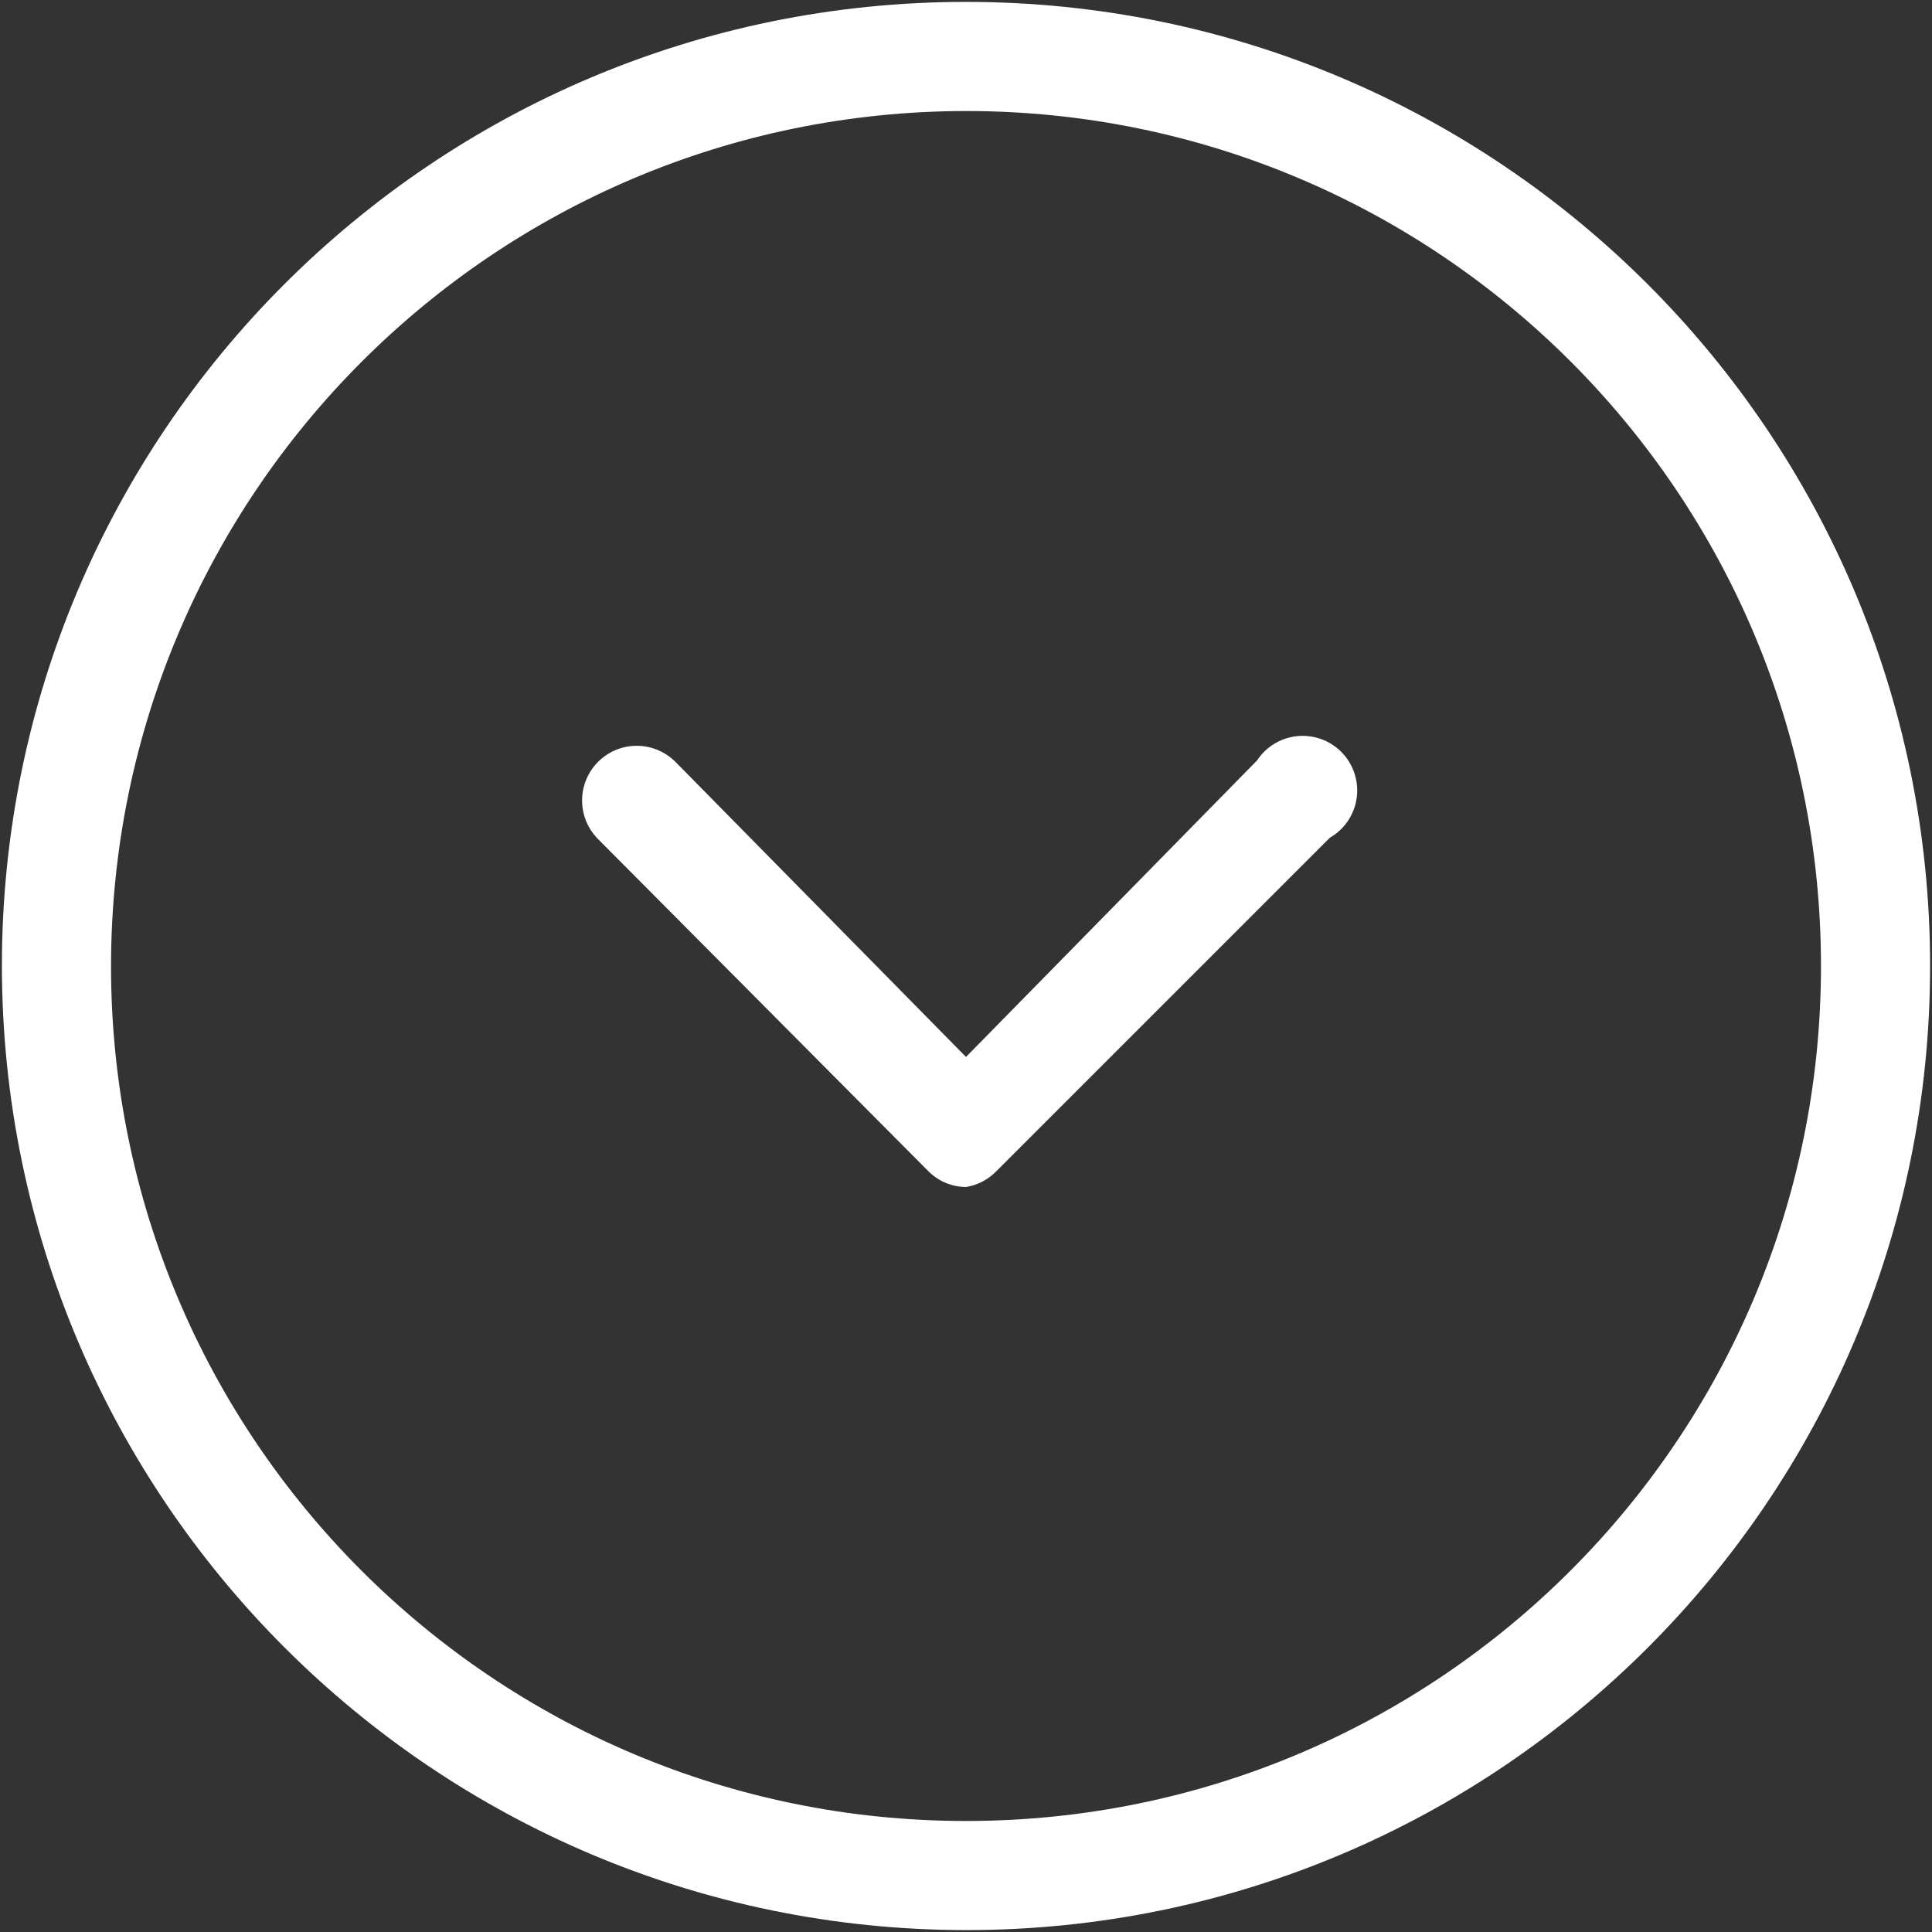 <?xml version="1.0" encoding="UTF-8"?>
<svg width="56px" height="56px" viewBox="0 0 56 56" version="1.1" xmlns="http://www.w3.org/2000/svg" xmlns:xlink="http://www.w3.org/1999/xlink">
    <rect x="0" y="0" width="56" height="56" fill="#333333" stroke="none"/>
    <!-- Generator: Sketch 63.1 (92452) - https://sketch.com -->
    <title>Shape</title>
    <desc>Created with Sketch.</desc>
    <g id="Page-1" stroke="none" stroke-width="1" fill="none" fill-rule="evenodd">
        <g id="scroll-up-direction-up-arrow-top-angular" transform="translate(-1, -1)" fill="#FFFFFF" fill-rule="nonzero">
            <path d="M29,1.055 C13.566,1.055 1.055,13.566 1.055,29 C1.055,44.434 13.566,56.945 29,56.945 C44.434,56.945 56.945,44.434 56.945,29 C56.931,13.572 44.428,1.069 29,1.055 Z M29,53.782 C15.313,53.782 4.218,42.687 4.218,29 C4.218,15.313 15.313,4.218 29,4.218 C42.687,4.218 53.782,15.313 53.782,29 C53.767,42.681 42.681,53.767 29,53.782 Z M39.677,32.691 C40.073,33.096 40.222,33.681 40.069,34.226 C39.916,34.771 39.484,35.193 38.936,35.334 C38.387,35.474 37.806,35.31 37.41,34.905 L29,26.364 L20.564,34.958 C20.204,35.505 19.545,35.774 18.906,35.635 C18.266,35.496 17.779,34.978 17.679,34.331 C17.579,33.684 17.887,33.043 18.455,32.717 L28.13,23.042 C28.365,22.804 28.67,22.647 29,22.594 L29,22.594 C29.418,22.597 29.817,22.768 30.107,23.068 L39.677,32.691 Z" id="Shape" transform="translate(29, 29) rotate(-180) translate(-29, -29) "></path>
        </g>
    </g>
</svg>